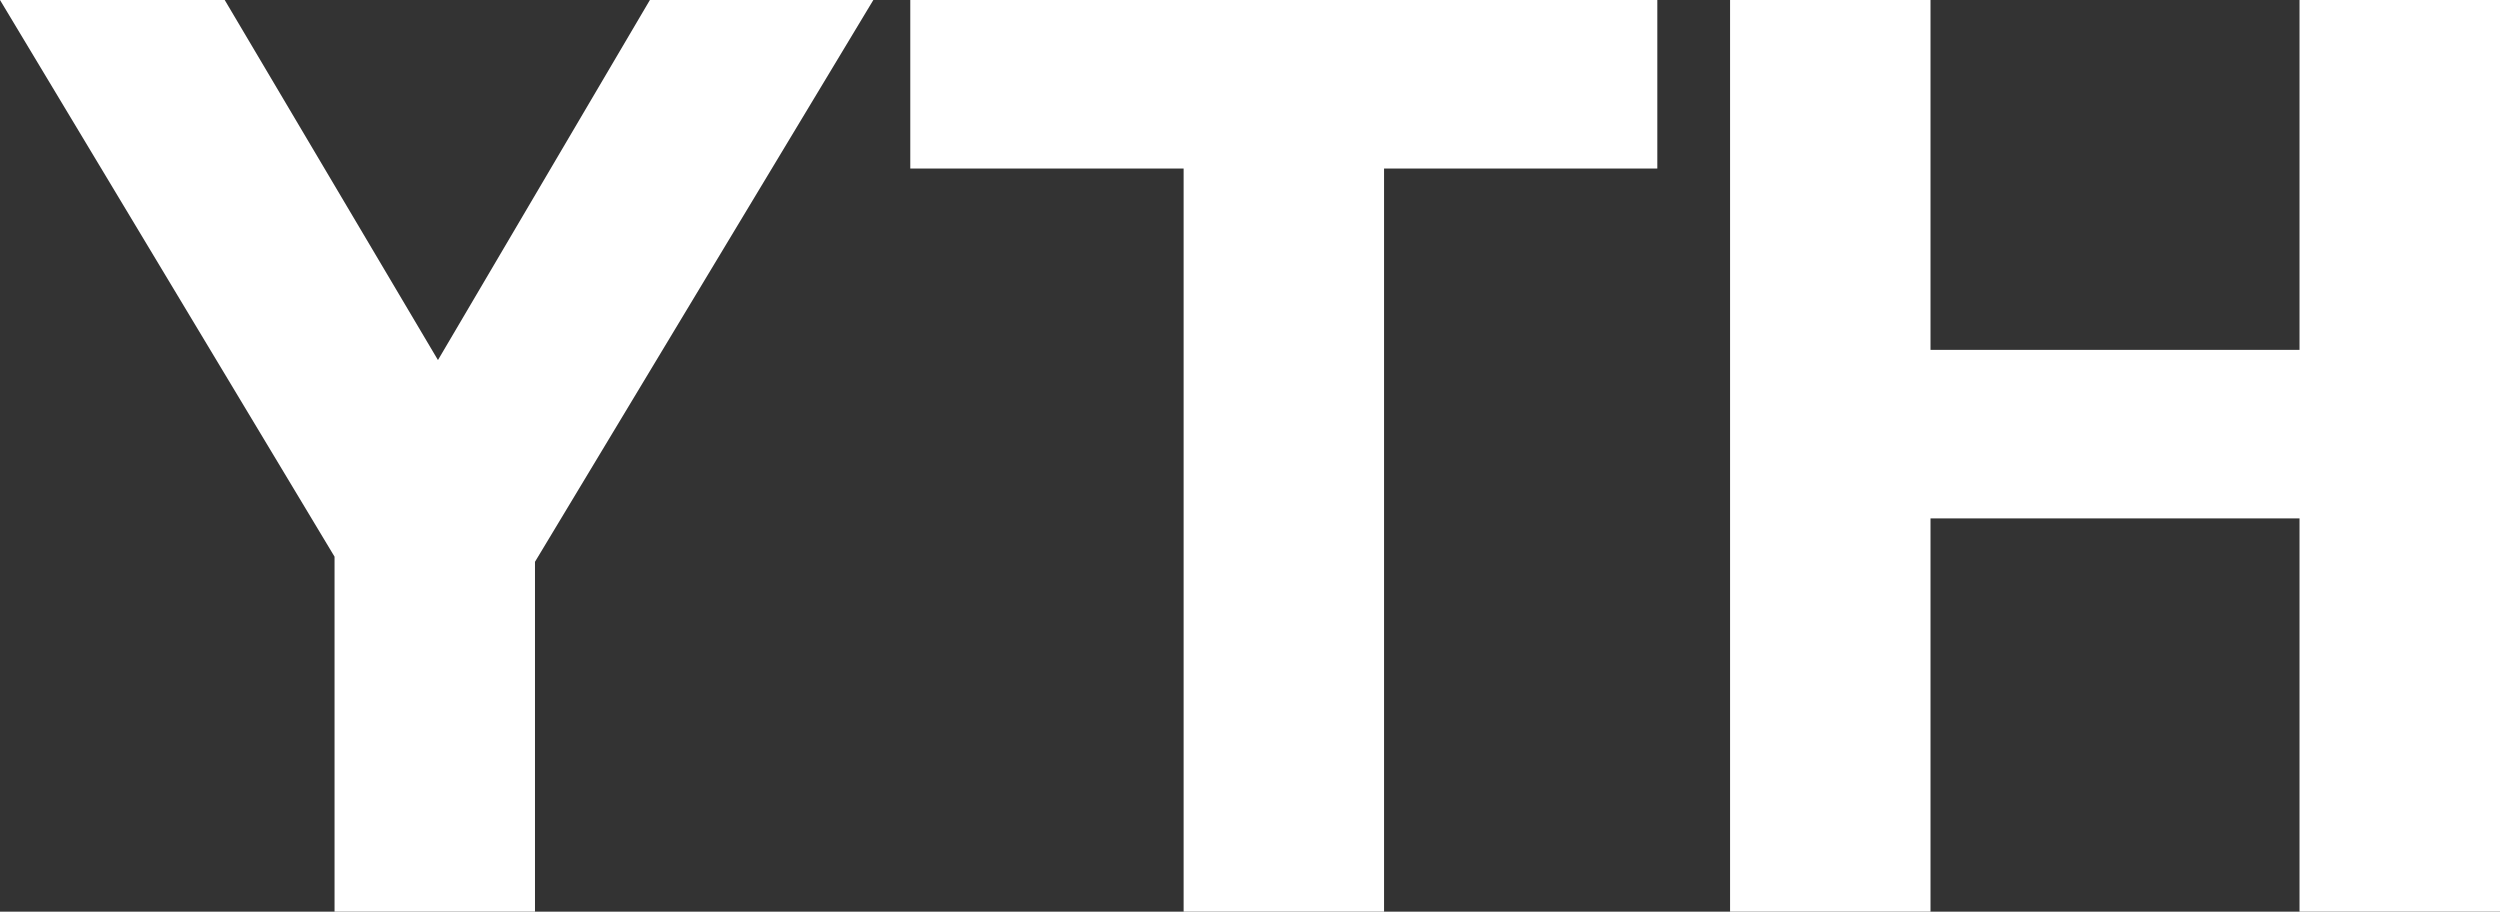 <svg xmlns="http://www.w3.org/2000/svg" viewBox="0 0 708.57 258.39"><rect x="0" y="0" width="708.57" height="258.39" fill="#333333" stroke="none"/><defs><style>.cls-1{fill:#fff;}</style></defs><g id="Layer_2" data-name="Layer 2"><g id="Capa_1" data-name="Capa 1"><path class="cls-1" d="M0,0H63.69l60.44,102.05L184.2,0h63.33l-95.9,159.23v99.16H94.82V157.78Z"/><path class="cls-1" d="M258,47.77V0H469.73V47.77H392.28V258.39H335.47V47.77Z"/><path class="cls-1" d="M547.16,0V99.16H651.75V0h56.82V258.39H651.75V146.93H547.16V258.39H490.35V0Z"/></g></g></svg>
